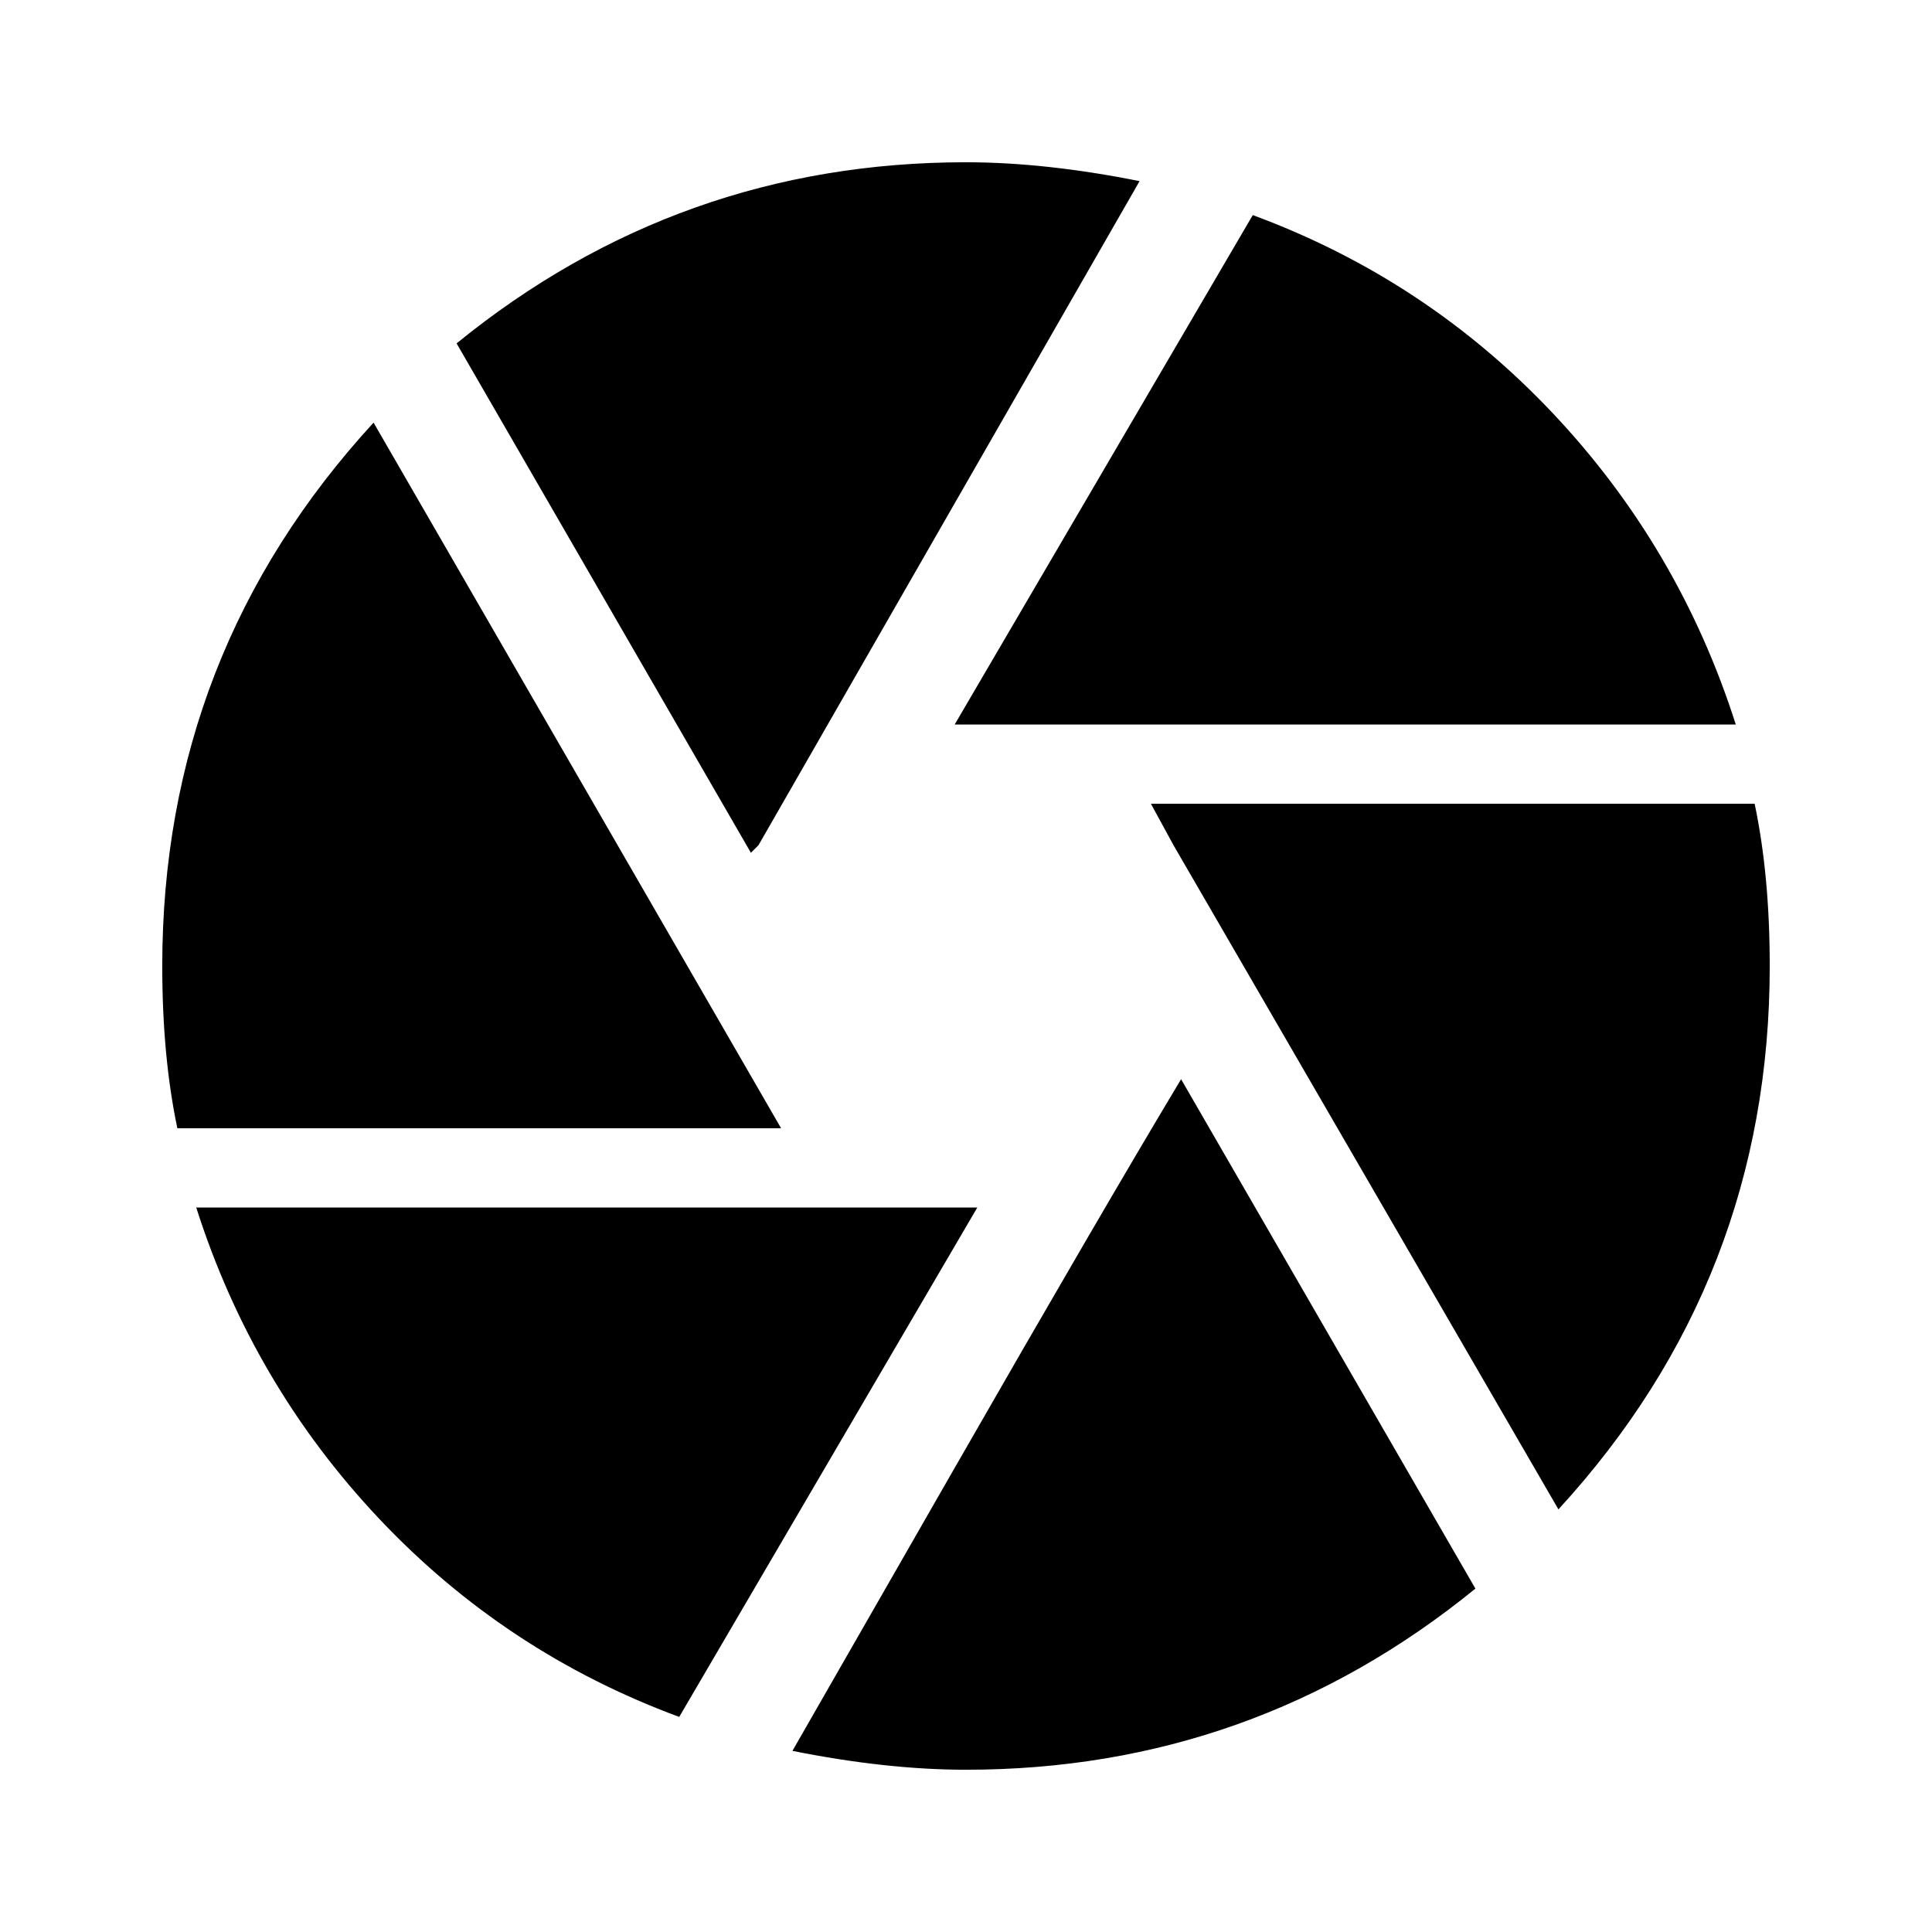 <svg version="1.1" xmlns="http://www.w3.org/2000/svg" xmlns:xlink="http://www.w3.org/1999/xlink" id="camera" viewBox="0 0 512 512"><path d="M210 464q4-7 43-75t60-103l78 135q-59 48-135 48-21 0-46-5zM52 320h207l-79 135q-46-17-79.5-52.5T52 320zm47-208l108 187H47q-4-19-4-43 0-83 56-144zm366 101q4 19 4 43 0 83-56 144L311 224l-6-11h160zm-5-21H253l79-135q46 17 79.5 52.5T460 192zm-259 32l-2 2-78-135q59-48 135-48 21 0 46 5L201 224z"/></svg>